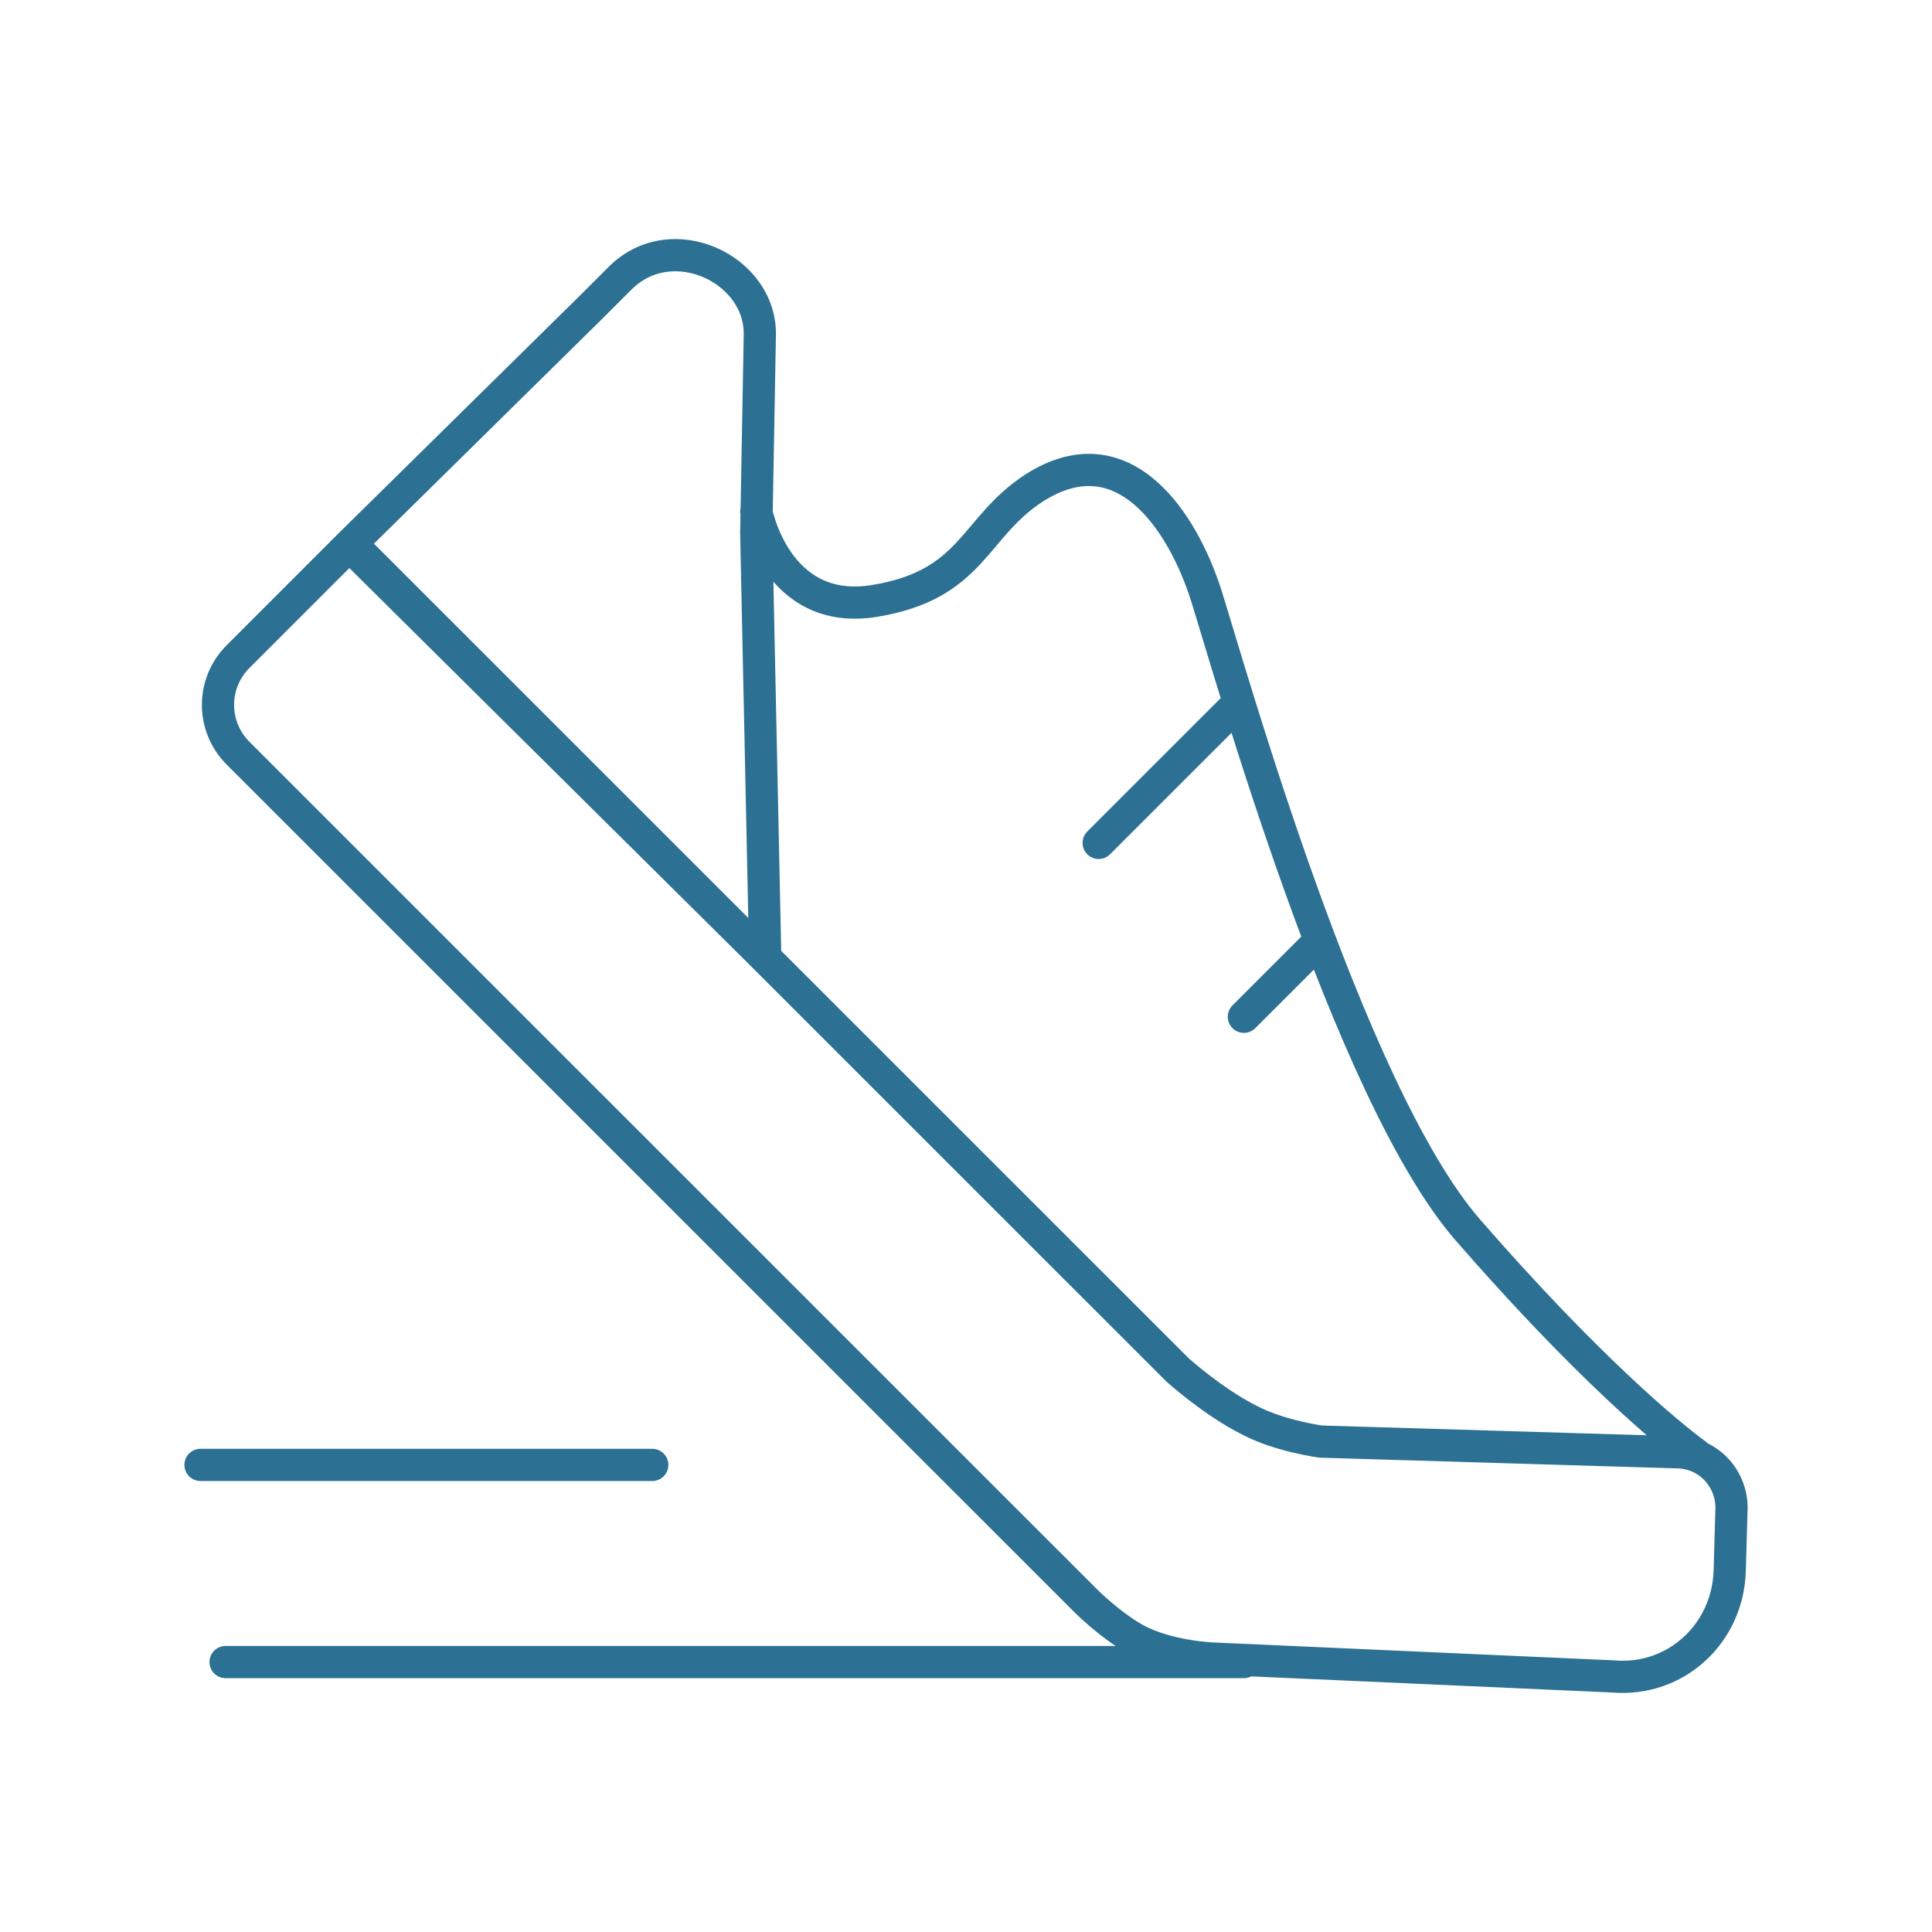 <svg width="60" height="60" viewBox="0 0 60 60" fill="none" xmlns="http://www.w3.org/2000/svg"><path d="M23.486 15.879C23.486 15.879 24.099 19.163 27.161 18.662C30.223 18.161 30.223 16.38 32.116 15.155C34.9 13.373 36.737 16.212 37.461 18.495C38.184 20.777 41.859 33.915 45.589 38.202C49.32 42.488 51.825 44.548 52.66 45.16M38.463 21.835L34.12 26.177M40.968 29.239L38.63 31.577M38.63 51.617H7.006M20.257 45.494L6.227 45.494M53.718 48.778L53.774 46.83C53.774 45.939 53.106 45.16 52.159 45.104L41.024 44.77C41.024 44.77 39.743 44.603 38.797 44.102C37.683 43.546 36.57 42.544 36.57 42.544L10.903 16.881L7.396 20.388C6.561 21.223 6.561 22.559 7.396 23.394L33.73 49.725C33.73 49.725 34.454 50.448 35.234 50.894C36.236 51.45 37.628 51.506 37.628 51.506L50.099 52.063C52.048 52.23 53.662 50.727 53.718 48.778ZM19.255 8.642C20.869 7.027 23.653 8.363 23.597 10.423L23.486 16.547L23.765 29.74L10.848 16.936L18.308 9.588L19.255 8.642Z" stroke="#2C7093" stroke-miterlimit="10" stroke-linecap="round" stroke-linejoin="round"/></svg>
